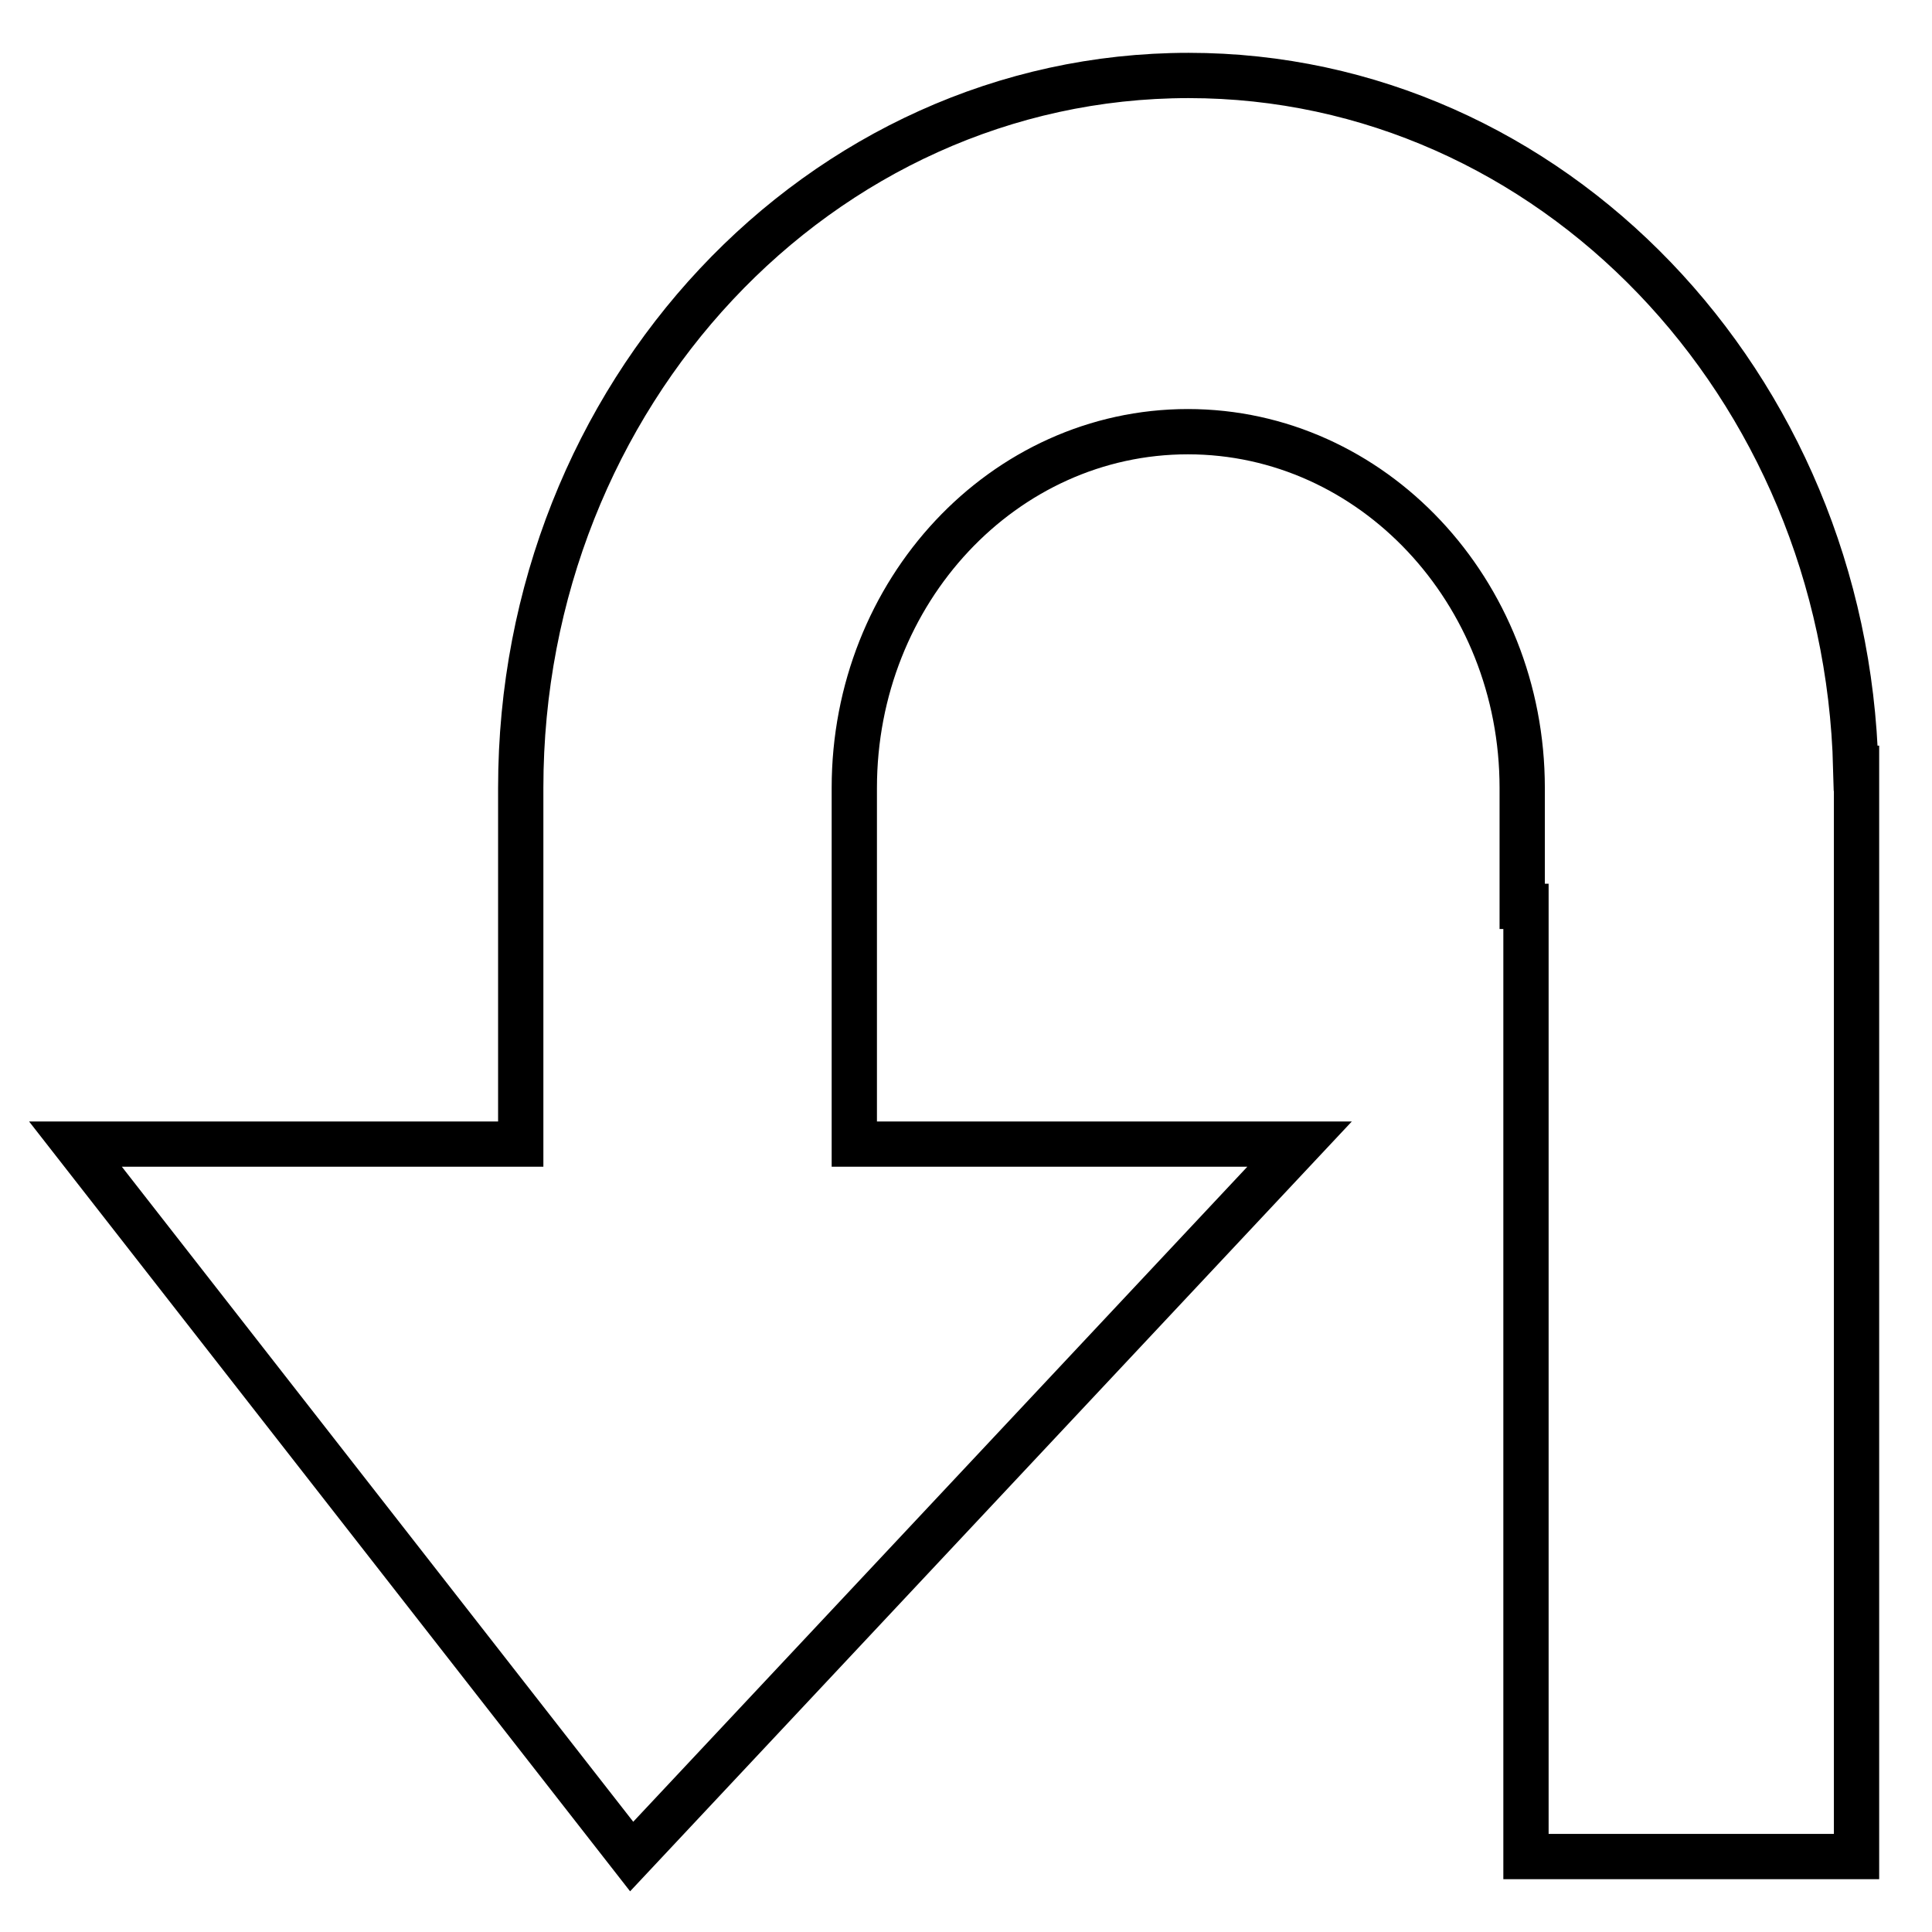 <?xml version="1.0" encoding="utf-8"?>
<!-- Svg Vector Icons : http://www.onlinewebfonts.com/icon -->
<!DOCTYPE svg PUBLIC "-//W3C//DTD SVG 1.1//EN" "http://www.w3.org/Graphics/SVG/1.1/DTD/svg11.dtd">
<svg version="1.1" xmlns="http://www.w3.org/2000/svg" xmlns:xlink="http://www.w3.org/1999/xlink" x="0px" y="0px" viewBox="0 0 256 256" enable-background="new 0 0 256 256" xml:space="preserve">
<g> <path stroke-width="6" fill-opacity="0" stroke="#000000"  d="M245.9,101.8C244.6,50.9,205.5,10,157.5,10C108.6,10,69,52.3,69,104.4v47.2H10L83.7,246l88.5-94.4h-59 v-31.5v-15.7c0-26.1,19.8-47.2,44.2-47.2c24.4,0,44.3,21.1,44.3,47.2v15.7h0.5V246H246V120.1v-15.7v-2.6H245.9z"/></g>
</svg>